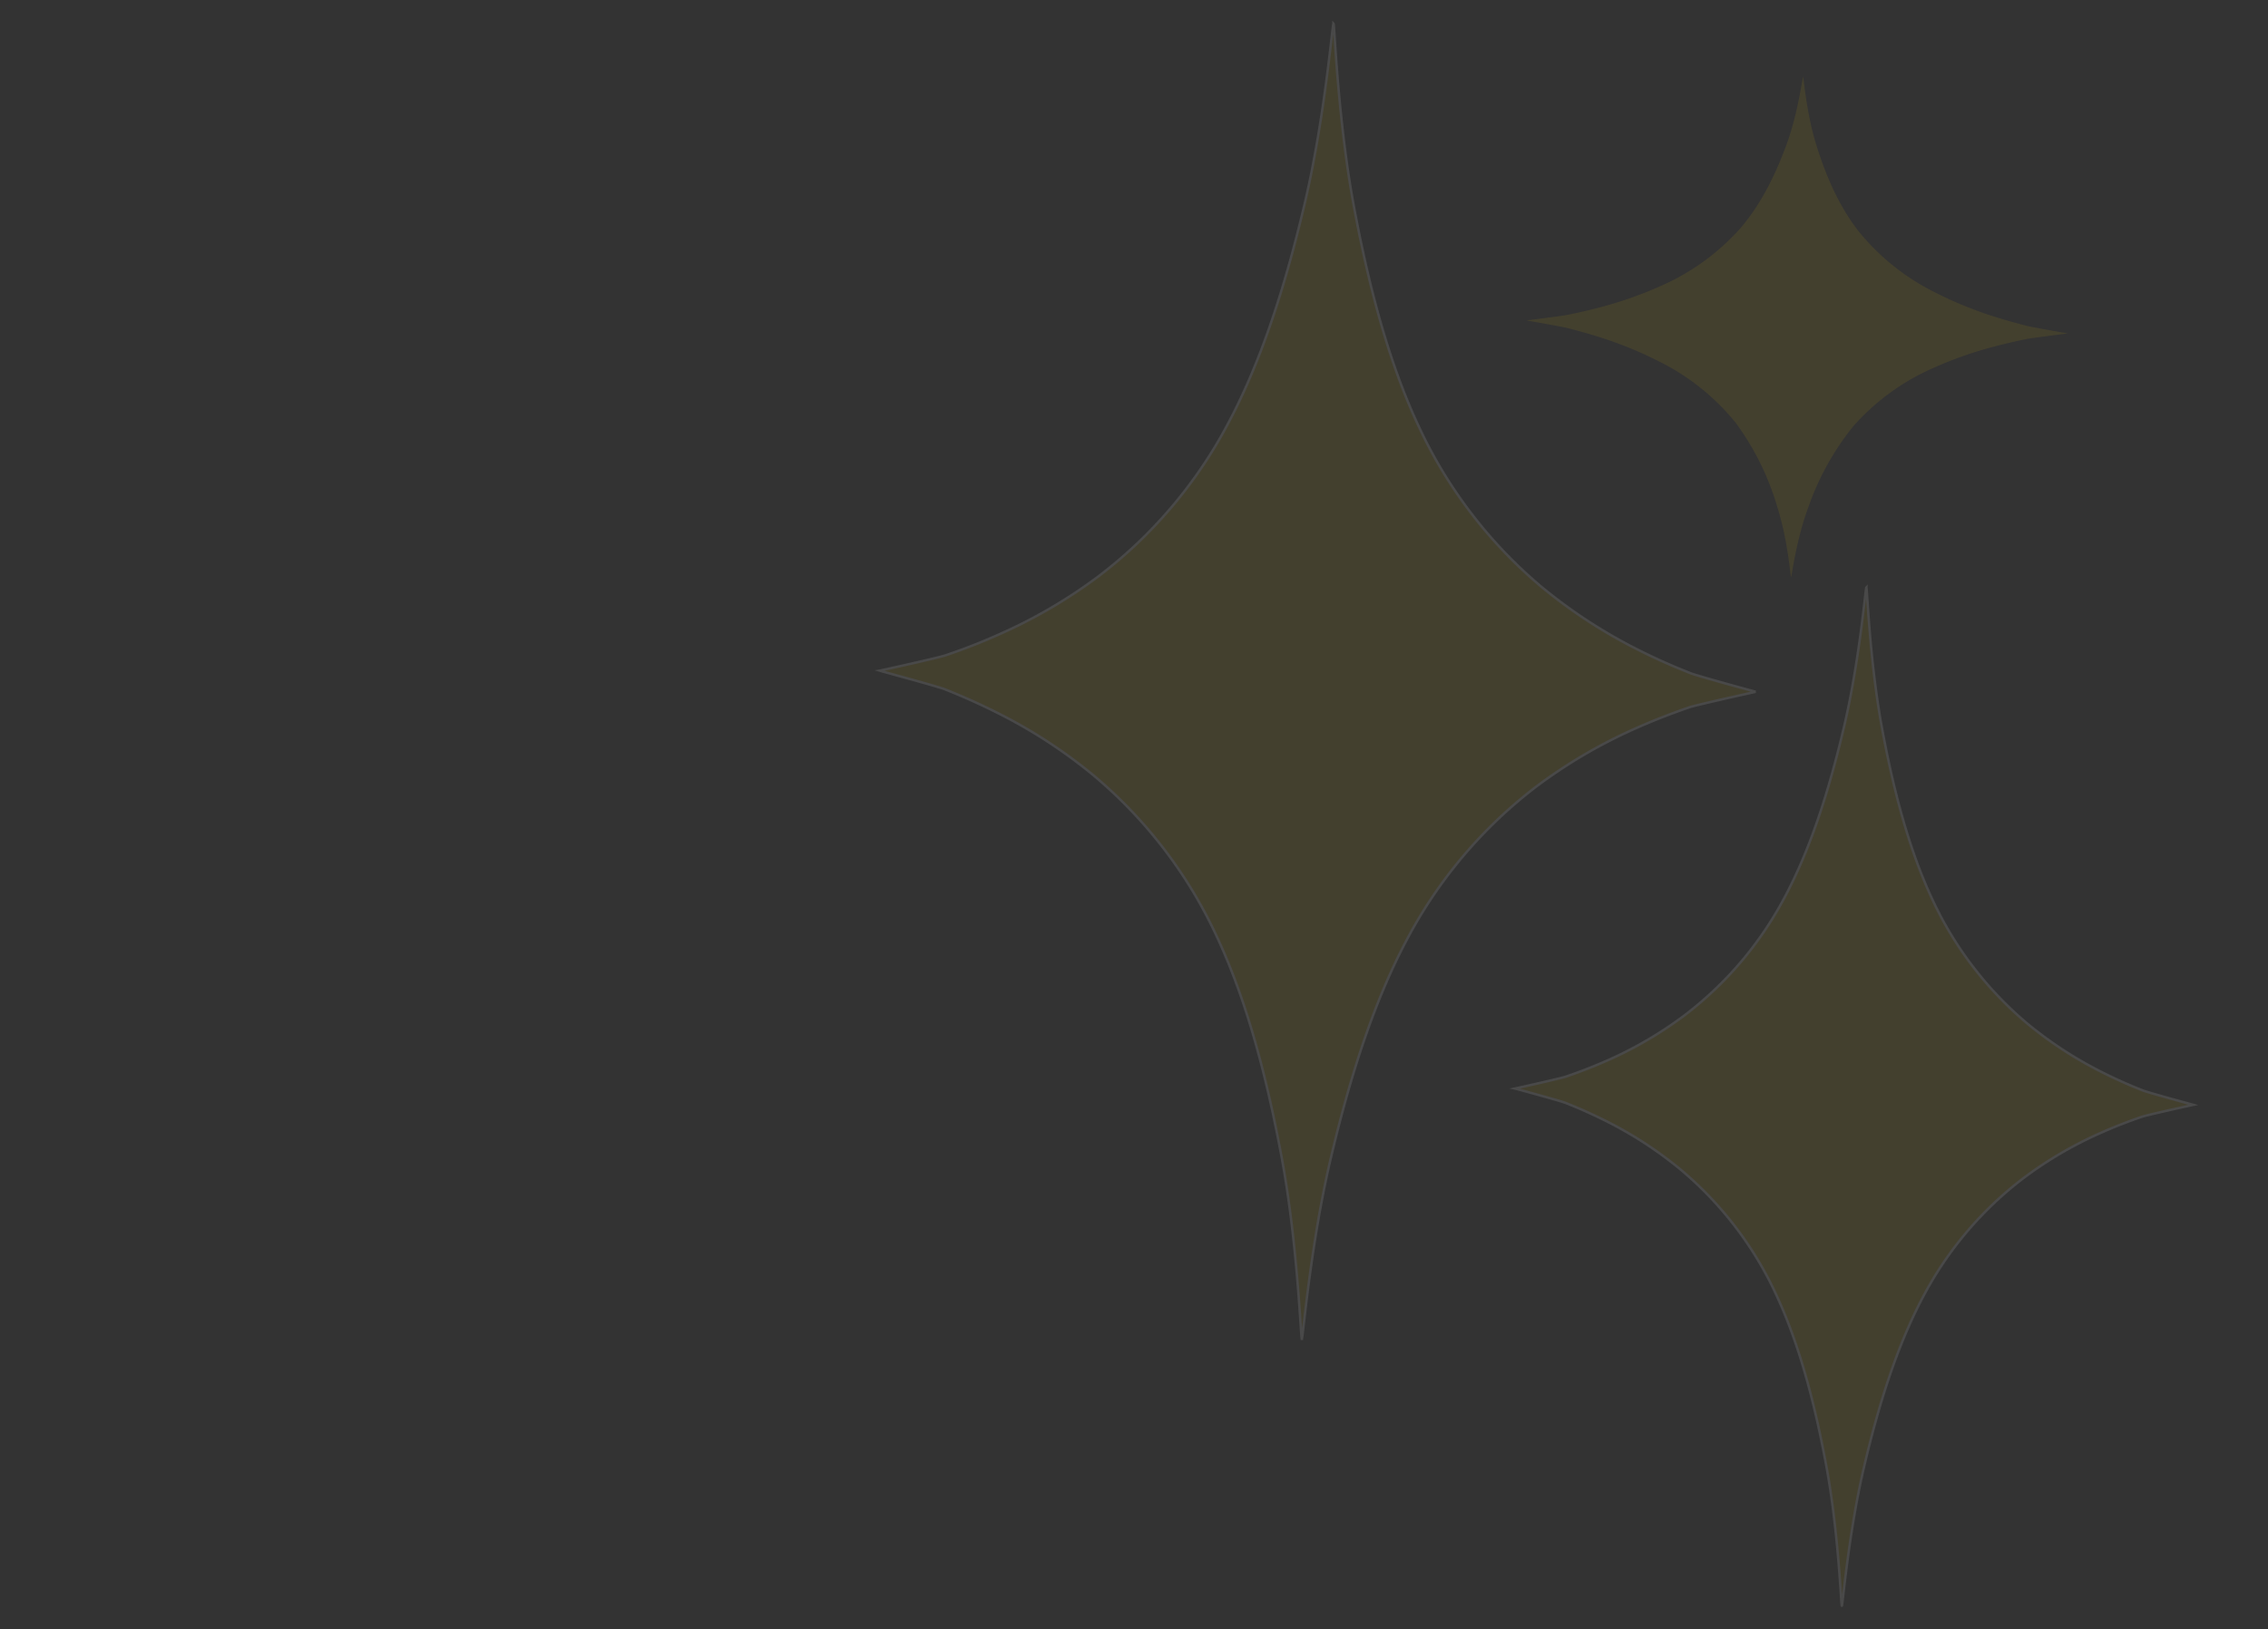 <svg xmlns="http://www.w3.org/2000/svg" xmlns:xlink="http://www.w3.org/1999/xlink" width="467.966" height="336.27" viewBox="0 0 467.966 336.27">
  <rect x="0" y="0" width="467.966" height="336.27" fill="#333333" stroke="none"/>
  <defs>
    <clipPath id="clip-path">
      <rect id="Rectangle_502" data-name="Rectangle 502" width="467.966" height="336.27" fill="#cbaa06"/>
    </clipPath>
  </defs>
  <g id="Group_408" data-name="Group 408" transform="translate(0 0)" opacity="0.11">
    <g id="Group_401" data-name="Group 401" transform="translate(0 -0.001)" clip-path="url(#clip-path)">
      <path id="Path_9102" data-name="Path 9102" d="M193.41,138.23H193.4c-.172-.043-11.931-3.234-13.454-3.838-3.579-1.409-7.13-2.975-10.608-4.729a105.714,105.714,0,0,1-20.009-12.98,95.809,95.809,0,0,1-25.37-33.032C117.428,69.8,113.375,53.581,110.442,37.8,107.165,20.075,106.489.54,106.288.353v0l-.014-.014V.353c-.216.187-1.811,19.65-5.951,37.2-3.68,15.625-8.51,31.623-15.7,45.149a95.557,95.557,0,0,1-26.937,31.781,105.226,105.226,0,0,1-20.6,11.988c-3.565,1.6-7.173,2.99-10.824,4.226-1.552.532-13.454,3.148-13.627,3.177h0c.172.058,11.945,3.234,13.469,3.838,3.565,1.423,7.115,2.99,10.594,4.743a104.485,104.485,0,0,1,20.009,12.966,95.808,95.808,0,0,1,25.37,33.032c6.526,13.857,10.579,30.085,13.512,45.854,3.292,17.723,3.953,37.258,4.154,37.445v.014h.014v-.014c.216-.173,1.811-19.65,5.951-37.2,3.68-15.61,8.51-31.623,15.7-45.149a95.867,95.867,0,0,1,26.937-31.781,105.225,105.225,0,0,1,20.6-11.988c3.565-1.581,7.187-2.975,10.824-4.226,1.552-.517,13.454-3.134,13.627-3.177Z" transform="translate(168.862 4.541)" fill="#cbaa06"/>
      <path id="Path_9103" data-name="Path 9103" d="M193.41,138.23H193.4c-.172-.043-11.931-3.234-13.454-3.838-3.579-1.409-7.13-2.975-10.608-4.729a105.714,105.714,0,0,1-20.009-12.98,95.809,95.809,0,0,1-25.37-33.032C117.428,69.8,113.375,53.581,110.442,37.8,107.165,20.075,106.489.54,106.288.353v0l-.014-.014V.353c-.216.187-1.811,19.65-5.951,37.2-3.68,15.625-8.51,31.623-15.7,45.149a95.557,95.557,0,0,1-26.937,31.781,105.226,105.226,0,0,1-20.6,11.988c-3.565,1.6-7.173,2.99-10.824,4.226-1.552.532-13.454,3.148-13.627,3.177h0c.172.058,11.945,3.234,13.469,3.838,3.565,1.423,7.115,2.99,10.594,4.743a104.485,104.485,0,0,1,20.009,12.966,95.808,95.808,0,0,1,25.37,33.032c6.526,13.857,10.579,30.085,13.512,45.854,3.292,17.723,3.953,37.258,4.154,37.445v.014h.014v-.014c.216-.173,1.811-19.65,5.951-37.2,3.68-15.61,8.51-31.623,15.7-45.149a95.867,95.867,0,0,1,26.937-31.781,105.225,105.225,0,0,1,20.6-11.988c3.565-1.581,7.187-2.975,10.824-4.226,1.552-.517,13.454-3.134,13.627-3.177Z" transform="translate(168.862 4.541)" fill="#cbaa06" stroke="#fff" stroke-miterlimit="10" stroke-width="0.5"/>
      <path id="Path_9105" data-name="Path 9105" d="M133.613,54.057h0c-.115-.014-7.4-1.294-8.351-1.538-2.214-.561-4.413-1.179-6.569-1.854a80.136,80.136,0,0,1-12.434-5.06A47.439,47.439,0,0,1,90.39,32.9c-4.111-5.3-6.7-11.5-8.6-17.522-2.142-6.77-2.659-14.2-2.789-14.274-.144.072-1.021,7.475-3.479,14.13-2.185,5.908-5.074,11.974-9.429,17.077A47.459,47.459,0,0,1,49.639,44.254,80.433,80.433,0,0,1,36.975,48.7c-2.185.575-4.413,1.092-6.655,1.538-.963.2-8.294,1.121-8.409,1.136.115.014,7.4,1.294,8.337,1.538,2.228.561,4.413,1.179,6.583,1.854a80.715,80.715,0,0,1,12.434,5.06A47.383,47.383,0,0,1,65.12,72.528,55.576,55.576,0,0,1,73.73,90.05c2.142,6.77,2.659,14.2,2.789,14.274.129-.072,1.021-7.475,3.464-14.13a55.874,55.874,0,0,1,9.444-17.077,47.459,47.459,0,0,1,16.458-11.945,80.429,80.429,0,0,1,12.664-4.442c2.185-.575,4.413-1.092,6.655-1.538C126.153,54.992,133.5,54.072,133.613,54.057Z" transform="translate(293.042 14.759)" fill="#cbaa06"/>
      <path id="Path_9106" data-name="Path 9106" d="M161.707,115.192h0c-.144-.043-9.257-2.5-10.436-2.975-2.76-1.092-5.505-2.3-8.208-3.665a81.546,81.546,0,0,1-15.481-10.033,74.207,74.207,0,0,1-19.649-25.586c-5.045-10.723-8.193-23.286-10.45-35.49-2.544-13.727-3.062-28.849-3.22-28.993V8.435l-.014.014v0c-.158.144-1.409,15.222-4.614,28.806C86.789,49.344,83.052,61.734,77.489,72.2A73.9,73.9,0,0,1,56.632,96.807a81.039,81.039,0,0,1-15.941,9.286c-2.76,1.222-5.563,2.3-8.38,3.263-1.207.417-10.421,2.444-10.551,2.472h0c.129.029,9.243,2.5,10.421,2.961,2.76,1.092,5.505,2.314,8.208,3.665A81.175,81.175,0,0,1,55.87,128.5,74.111,74.111,0,0,1,75.52,154.074c5.045,10.738,8.193,23.286,10.45,35.5,2.559,13.727,3.062,28.835,3.22,28.993H89.2c.172-.144,1.409-15.222,4.614-28.806,2.846-12.089,6.583-24.479,12.146-34.958a73.989,73.989,0,0,1,20.857-24.594,81.038,81.038,0,0,1,15.941-9.286c2.774-1.236,5.563-2.314,8.38-3.277C152.35,117.247,161.564,115.221,161.707,115.192Z" transform="translate(290.835 112.818)" fill="#cbaa06"/>
      <path id="Path_9107" data-name="Path 9107" d="M161.707,115.192h0c-.144-.043-9.257-2.5-10.436-2.975-2.76-1.092-5.505-2.3-8.208-3.665a81.546,81.546,0,0,1-15.481-10.033,74.207,74.207,0,0,1-19.649-25.586c-5.045-10.723-8.193-23.286-10.45-35.49-2.544-13.727-3.062-28.849-3.22-28.993V8.435l-.014.014v0c-.158.144-1.409,15.222-4.614,28.806C86.789,49.344,83.052,61.734,77.489,72.2A73.9,73.9,0,0,1,56.632,96.807a81.039,81.039,0,0,1-15.941,9.286c-2.76,1.222-5.563,2.3-8.38,3.263-1.207.417-10.421,2.444-10.551,2.472h0c.129.029,9.243,2.5,10.421,2.961,2.76,1.092,5.505,2.314,8.208,3.665A81.175,81.175,0,0,1,55.87,128.5,74.111,74.111,0,0,1,75.52,154.074c5.045,10.738,8.193,23.286,10.45,35.5,2.559,13.727,3.062,28.835,3.22,28.993H89.2c.172-.144,1.409-15.222,4.614-28.806,2.846-12.089,6.583-24.479,12.146-34.958a73.989,73.989,0,0,1,20.857-24.594,81.038,81.038,0,0,1,15.941-9.286c2.774-1.236,5.563-2.314,8.38-3.277C152.35,117.247,161.564,115.221,161.707,115.192Z" transform="translate(290.835 112.818)" fill="#cbaa06" stroke="#fff" stroke-miterlimit="10" stroke-width="0.5"/>
    </g>
  </g>
</svg>
